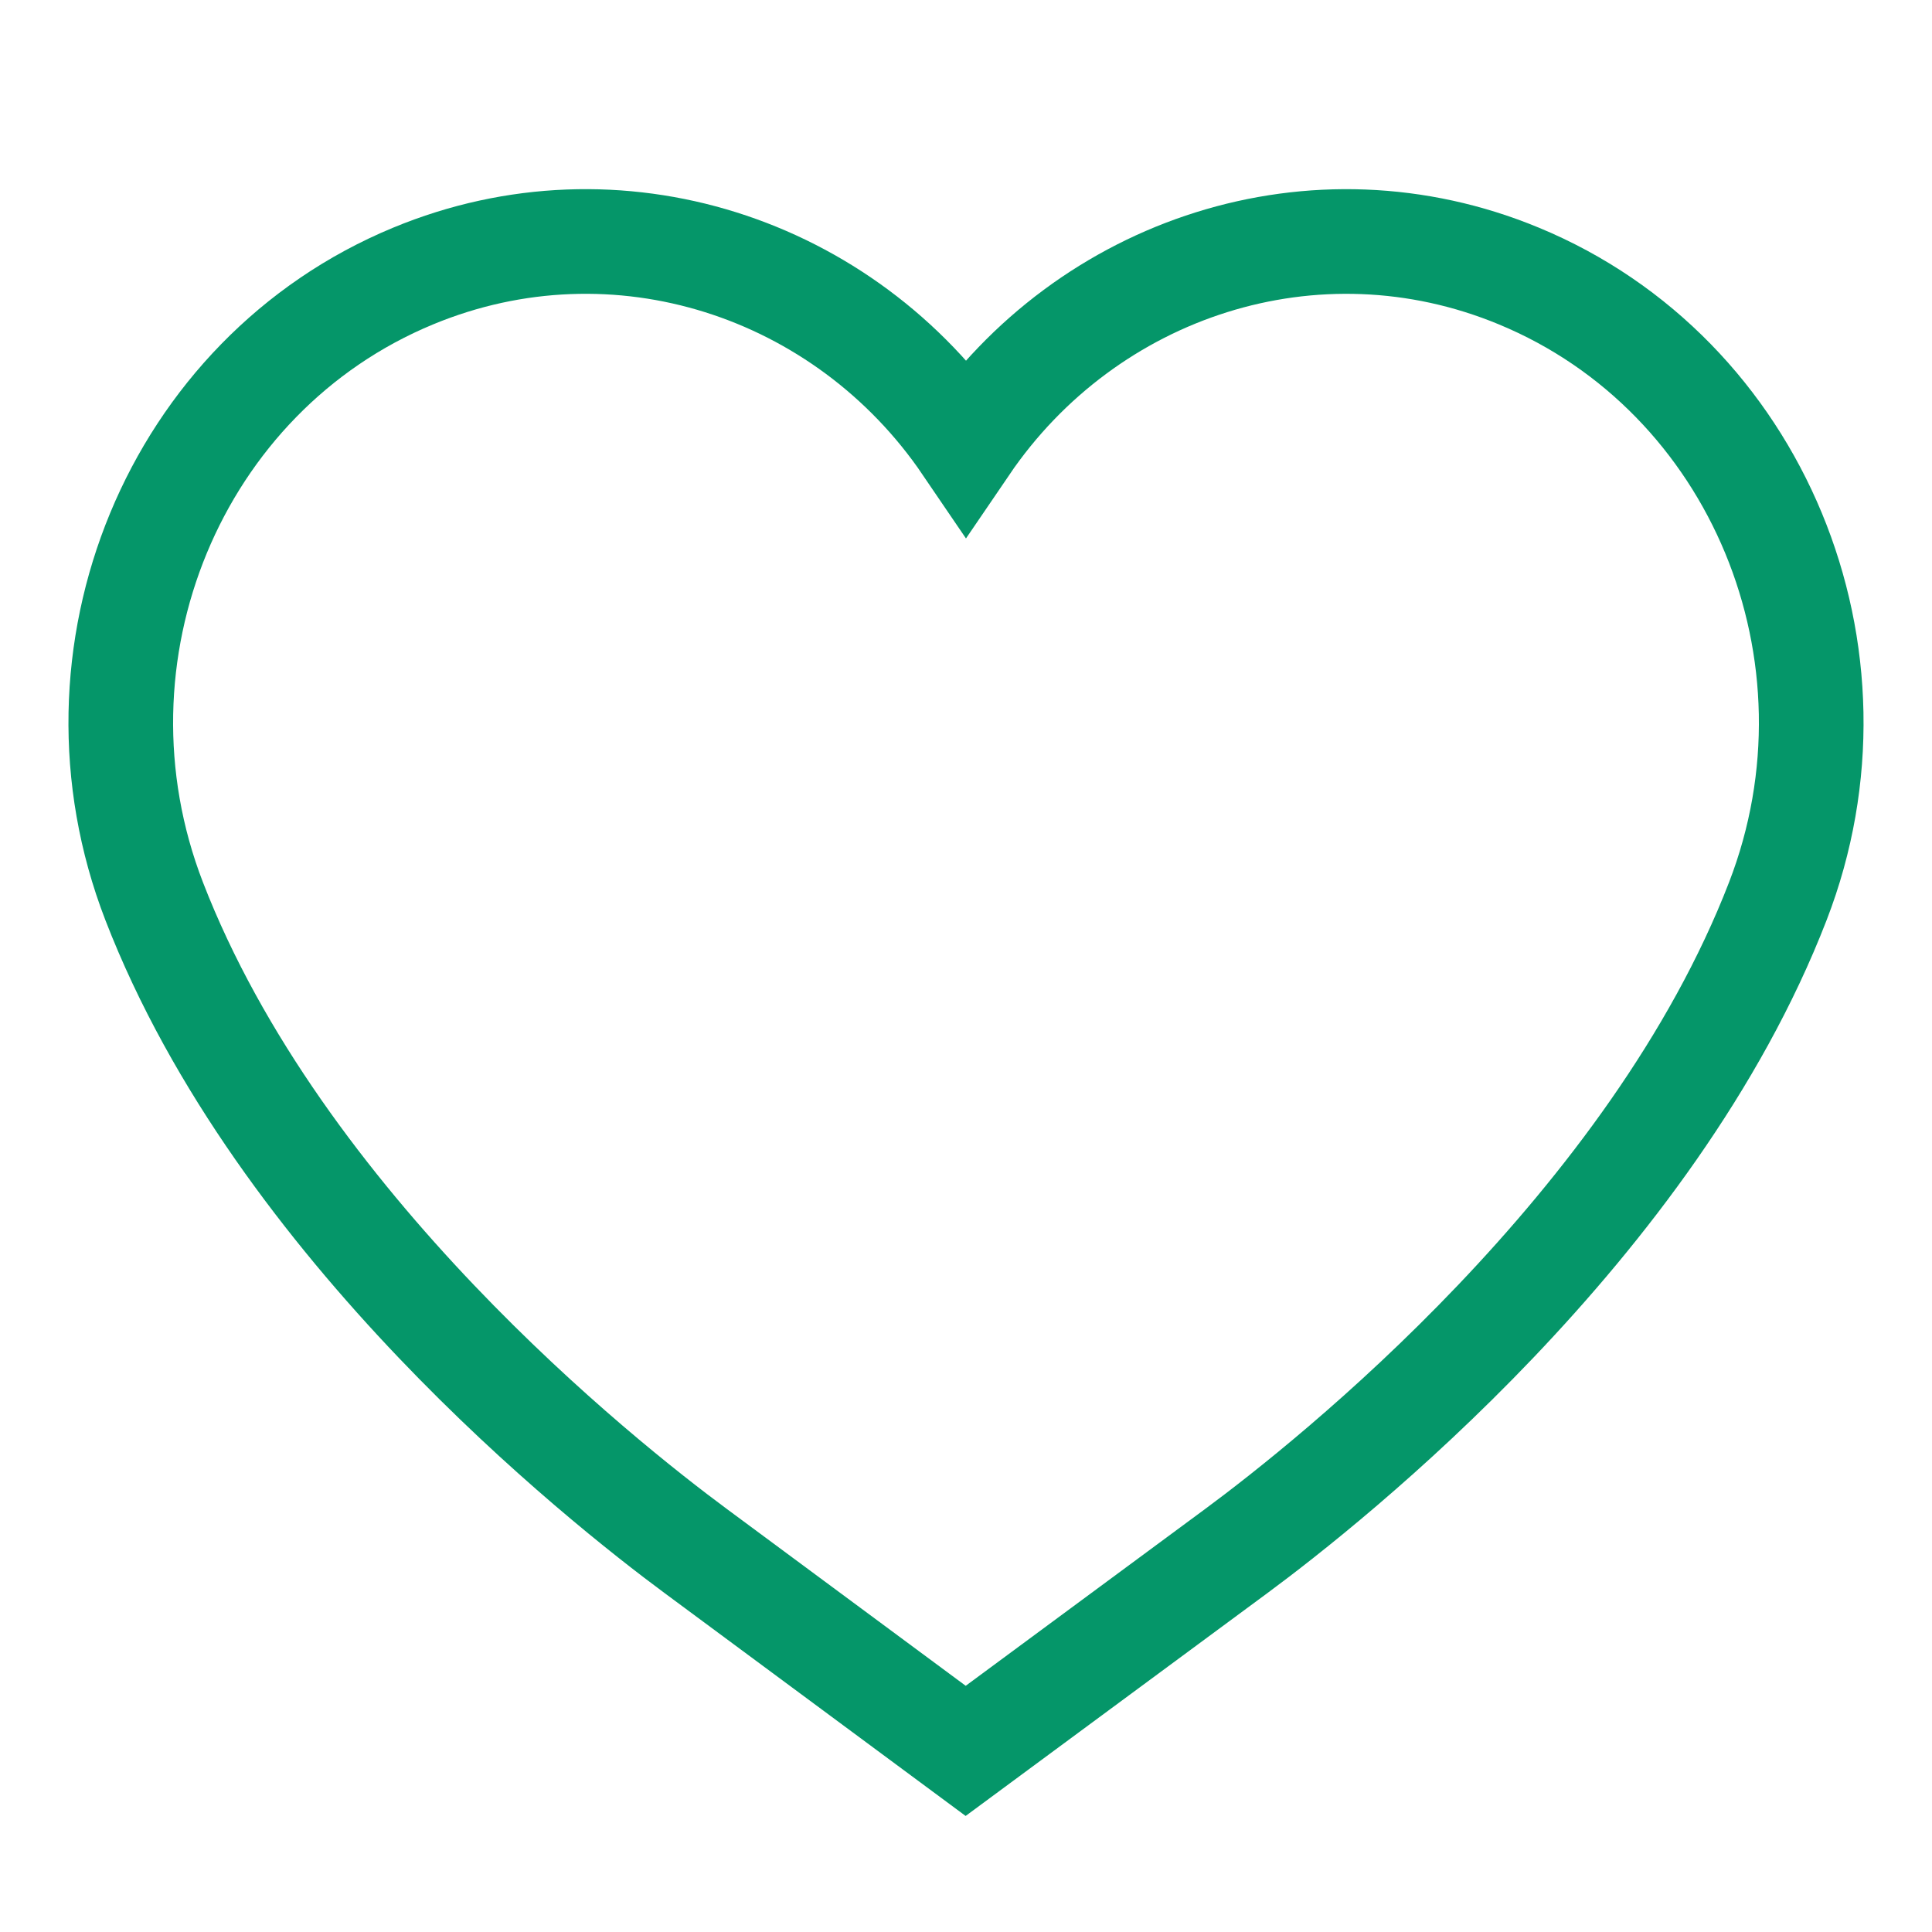 <svg width="24" height="24" viewBox="0 0 24 24" fill="none" xmlns="http://www.w3.org/2000/svg">
<path d="M11.996 21.75L15.354 19.27C16.54 18.394 20.528 15.223 22.085 11.195C23.27 8.131 21.829 4.654 18.868 3.429C16.336 2.38 13.506 3.32 12 5.533C10.495 3.319 7.664 2.38 5.132 3.429C2.171 4.654 0.73 8.131 1.915 11.195C3.472 15.223 7.461 18.394 8.646 19.27L11.996 21.75Z" stroke="#059669" stroke-width="1.3" stroke-miterlimit="10" stroke-linecap="square"/>
</svg>
